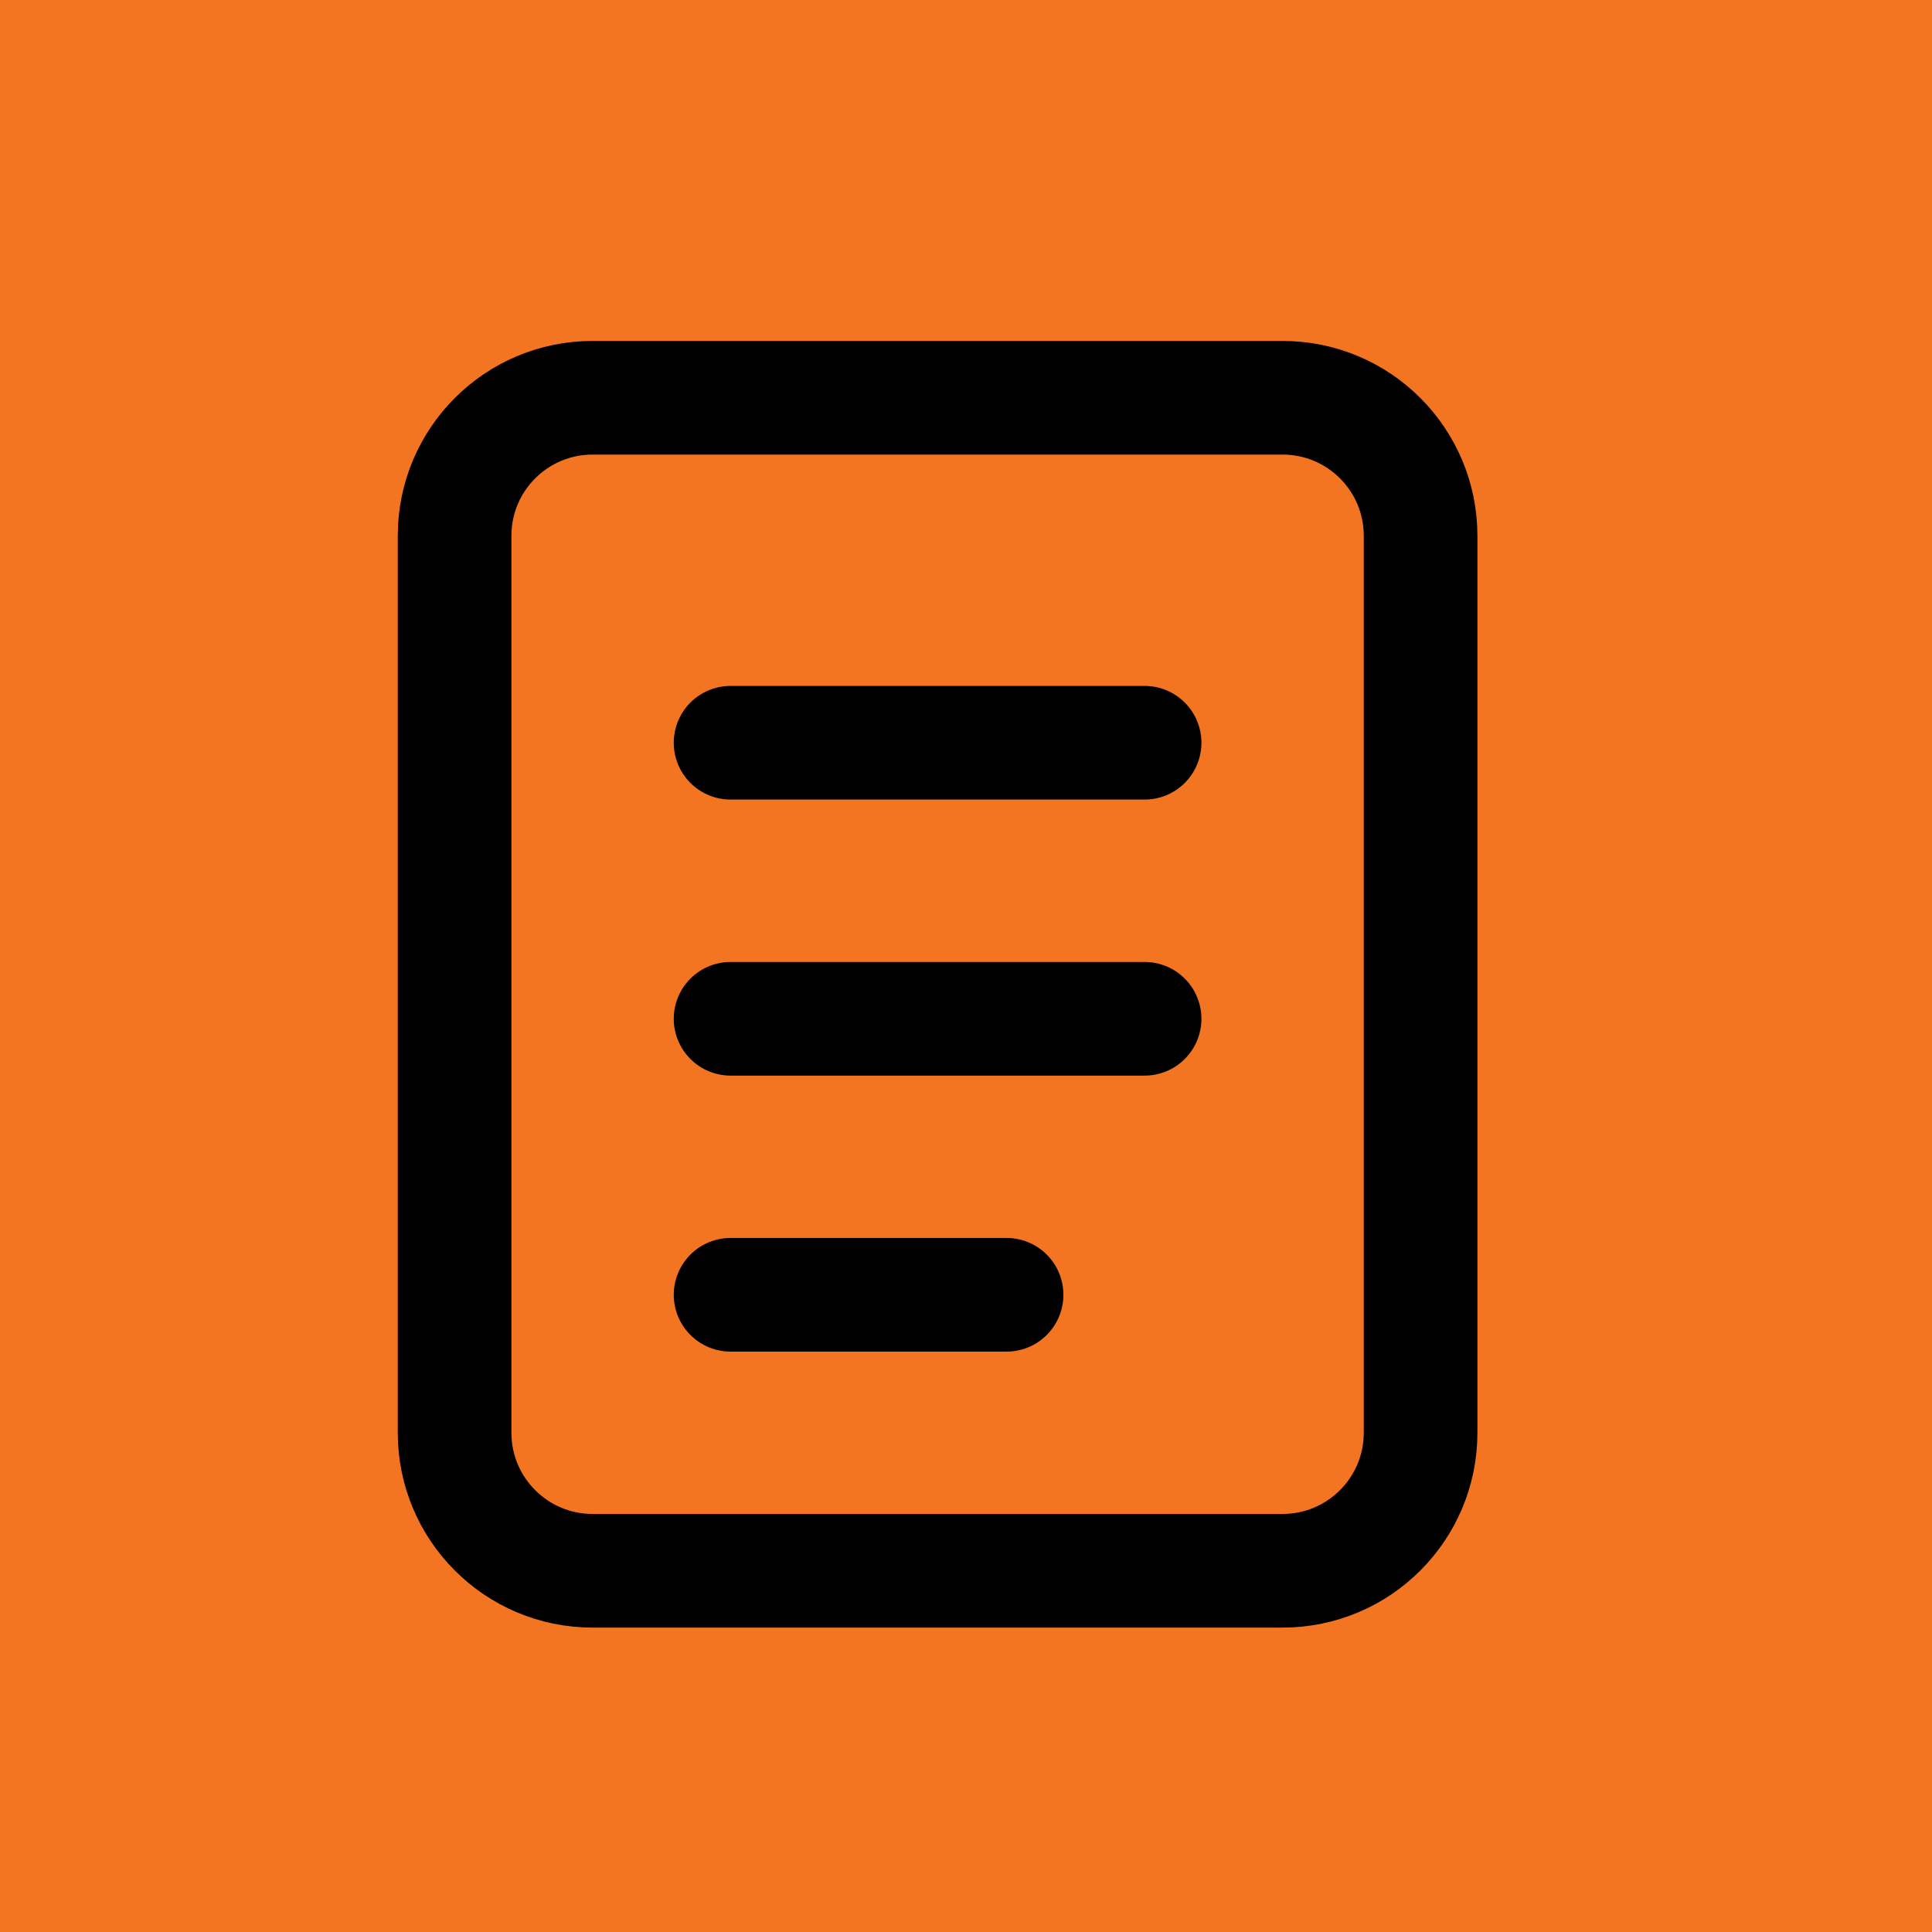 <svg width="34" height="34" viewBox="0 0 34 34" fill="none" xmlns="http://www.w3.org/2000/svg">
<rect width="34" height="34" fill="#F37521"/>
<path d="M22.571 7H10.429C9.087 7 8 8.087 8 9.429V25.214C8 26.555 9.087 27.643 10.429 27.643H22.571C23.913 27.643 25 26.555 25 25.214V9.429C25 8.087 23.913 7 22.571 7Z" stroke="black" stroke-width="2"/>
<path d="M12.857 13.071H20.143M12.857 17.929H20.143M12.857 22.786H17.714" stroke="black" stroke-width="2" stroke-linecap="round"/>
</svg>
